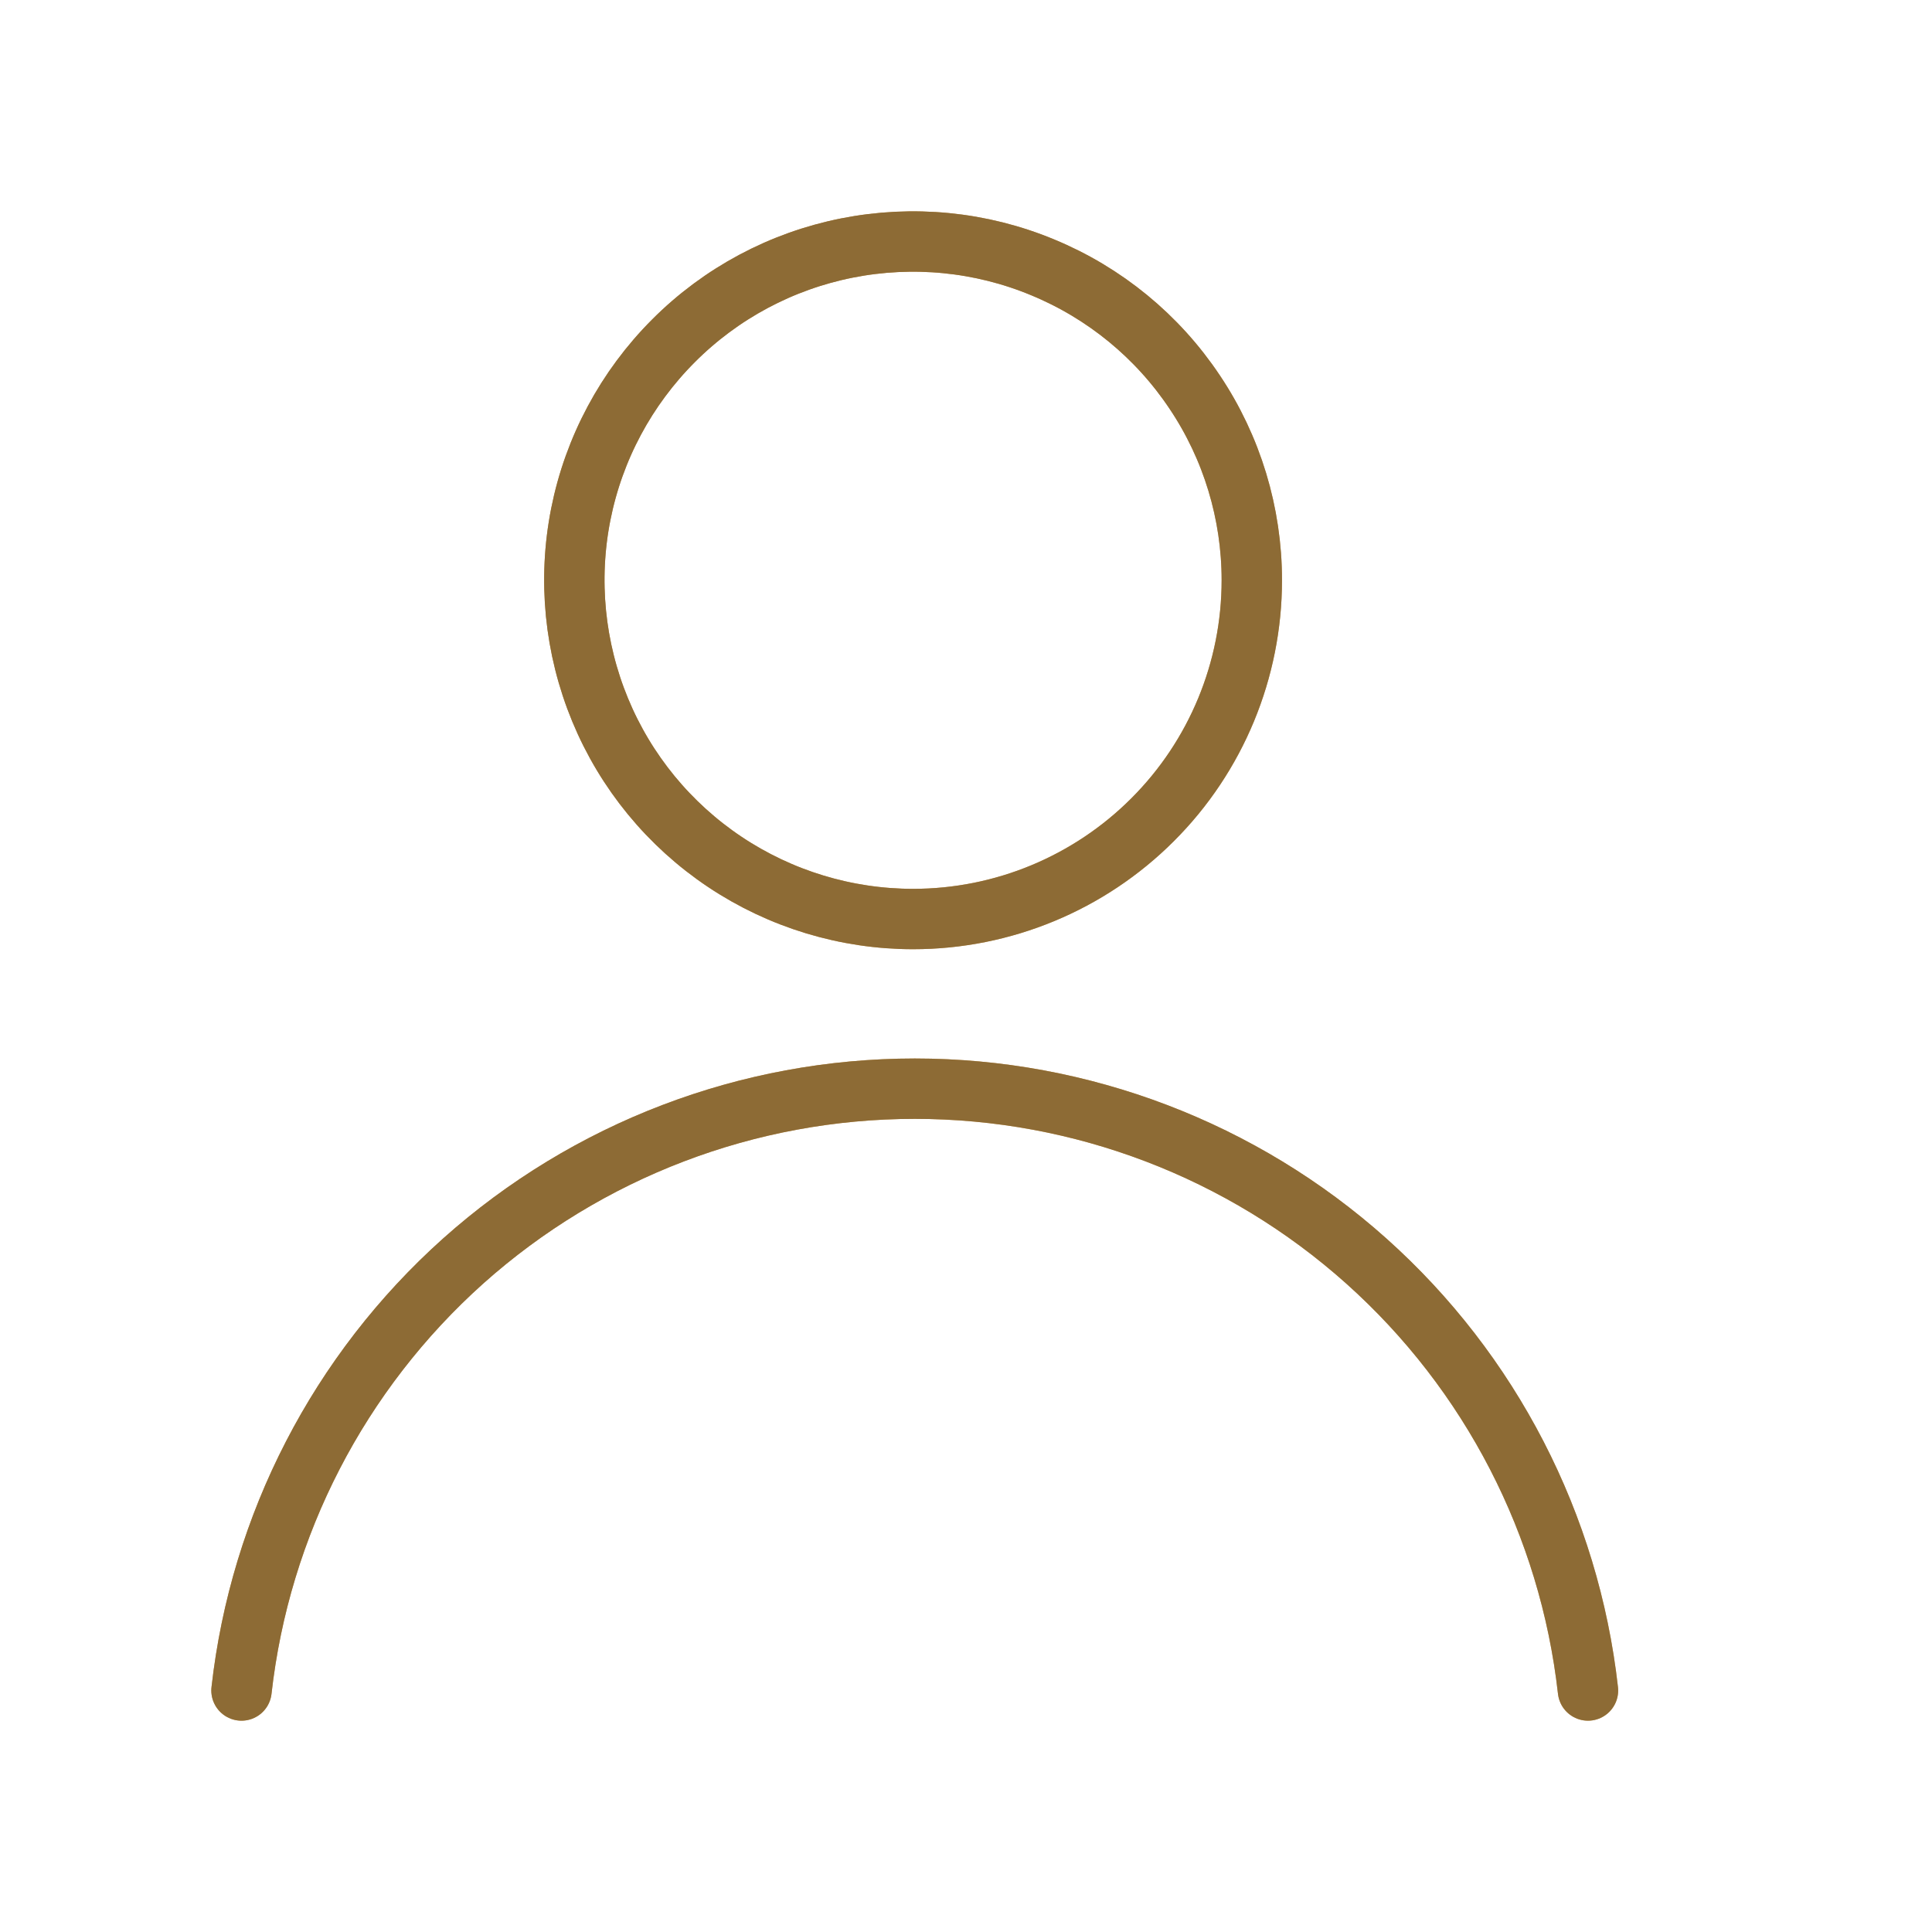 <?xml version="1.0" encoding="UTF-8"?> <svg xmlns="http://www.w3.org/2000/svg" width="16" height="16" viewBox="0 0 16 16" fill="none"><path d="M2 14C2.154 12.629 2.808 11.363 3.836 10.443C4.865 9.524 6.196 9.016 7.576 9.016C8.955 9.016 10.287 9.524 11.315 10.443C12.344 11.363 12.997 12.629 13.151 14M7.562 7.611C7.007 7.611 6.464 7.446 6.003 7.138C5.542 6.83 5.182 6.392 4.97 5.879C4.758 5.366 4.702 4.802 4.81 4.258C4.918 3.714 5.186 3.214 5.578 2.822C5.97 2.429 6.47 2.162 7.014 2.054C7.559 1.946 8.123 2.001 8.635 2.214C9.148 2.426 9.586 2.785 9.894 3.247C10.203 3.708 10.367 4.251 10.367 4.805C10.367 5.549 10.072 6.263 9.545 6.789C9.019 7.315 8.306 7.611 7.562 7.611Z" stroke="url(#paint0_linear_347_1013)" stroke-width="0.5" stroke-linecap="round"></path><path d="M2 14C2.154 12.629 2.808 11.363 3.836 10.443C4.865 9.524 6.196 9.016 7.576 9.016C8.955 9.016 10.287 9.524 11.315 10.443C12.344 11.363 12.997 12.629 13.151 14M7.562 7.611C7.007 7.611 6.464 7.446 6.003 7.138C5.542 6.83 5.182 6.392 4.97 5.879C4.758 5.366 4.702 4.802 4.81 4.258C4.918 3.714 5.186 3.214 5.578 2.822C5.97 2.429 6.47 2.162 7.014 2.054C7.559 1.946 8.123 2.001 8.635 2.214C9.148 2.426 9.586 2.785 9.894 3.247C10.203 3.708 10.367 4.251 10.367 4.805C10.367 5.549 10.072 6.263 9.545 6.789C9.019 7.315 8.306 7.611 7.562 7.611Z" stroke="#8D6B35" stroke-width="0.5" stroke-linecap="round"></path><defs><linearGradient id="paint0_linear_347_1013" x1="-6.241" y1="-3.435" x2="19.534" y2="17.956" gradientUnits="userSpaceOnUse"><stop stop-color="#A27635"></stop><stop offset="0.59" stop-color="#D8A55E"></stop><stop offset="1" stop-color="#E1AF66"></stop></linearGradient></defs></svg> 